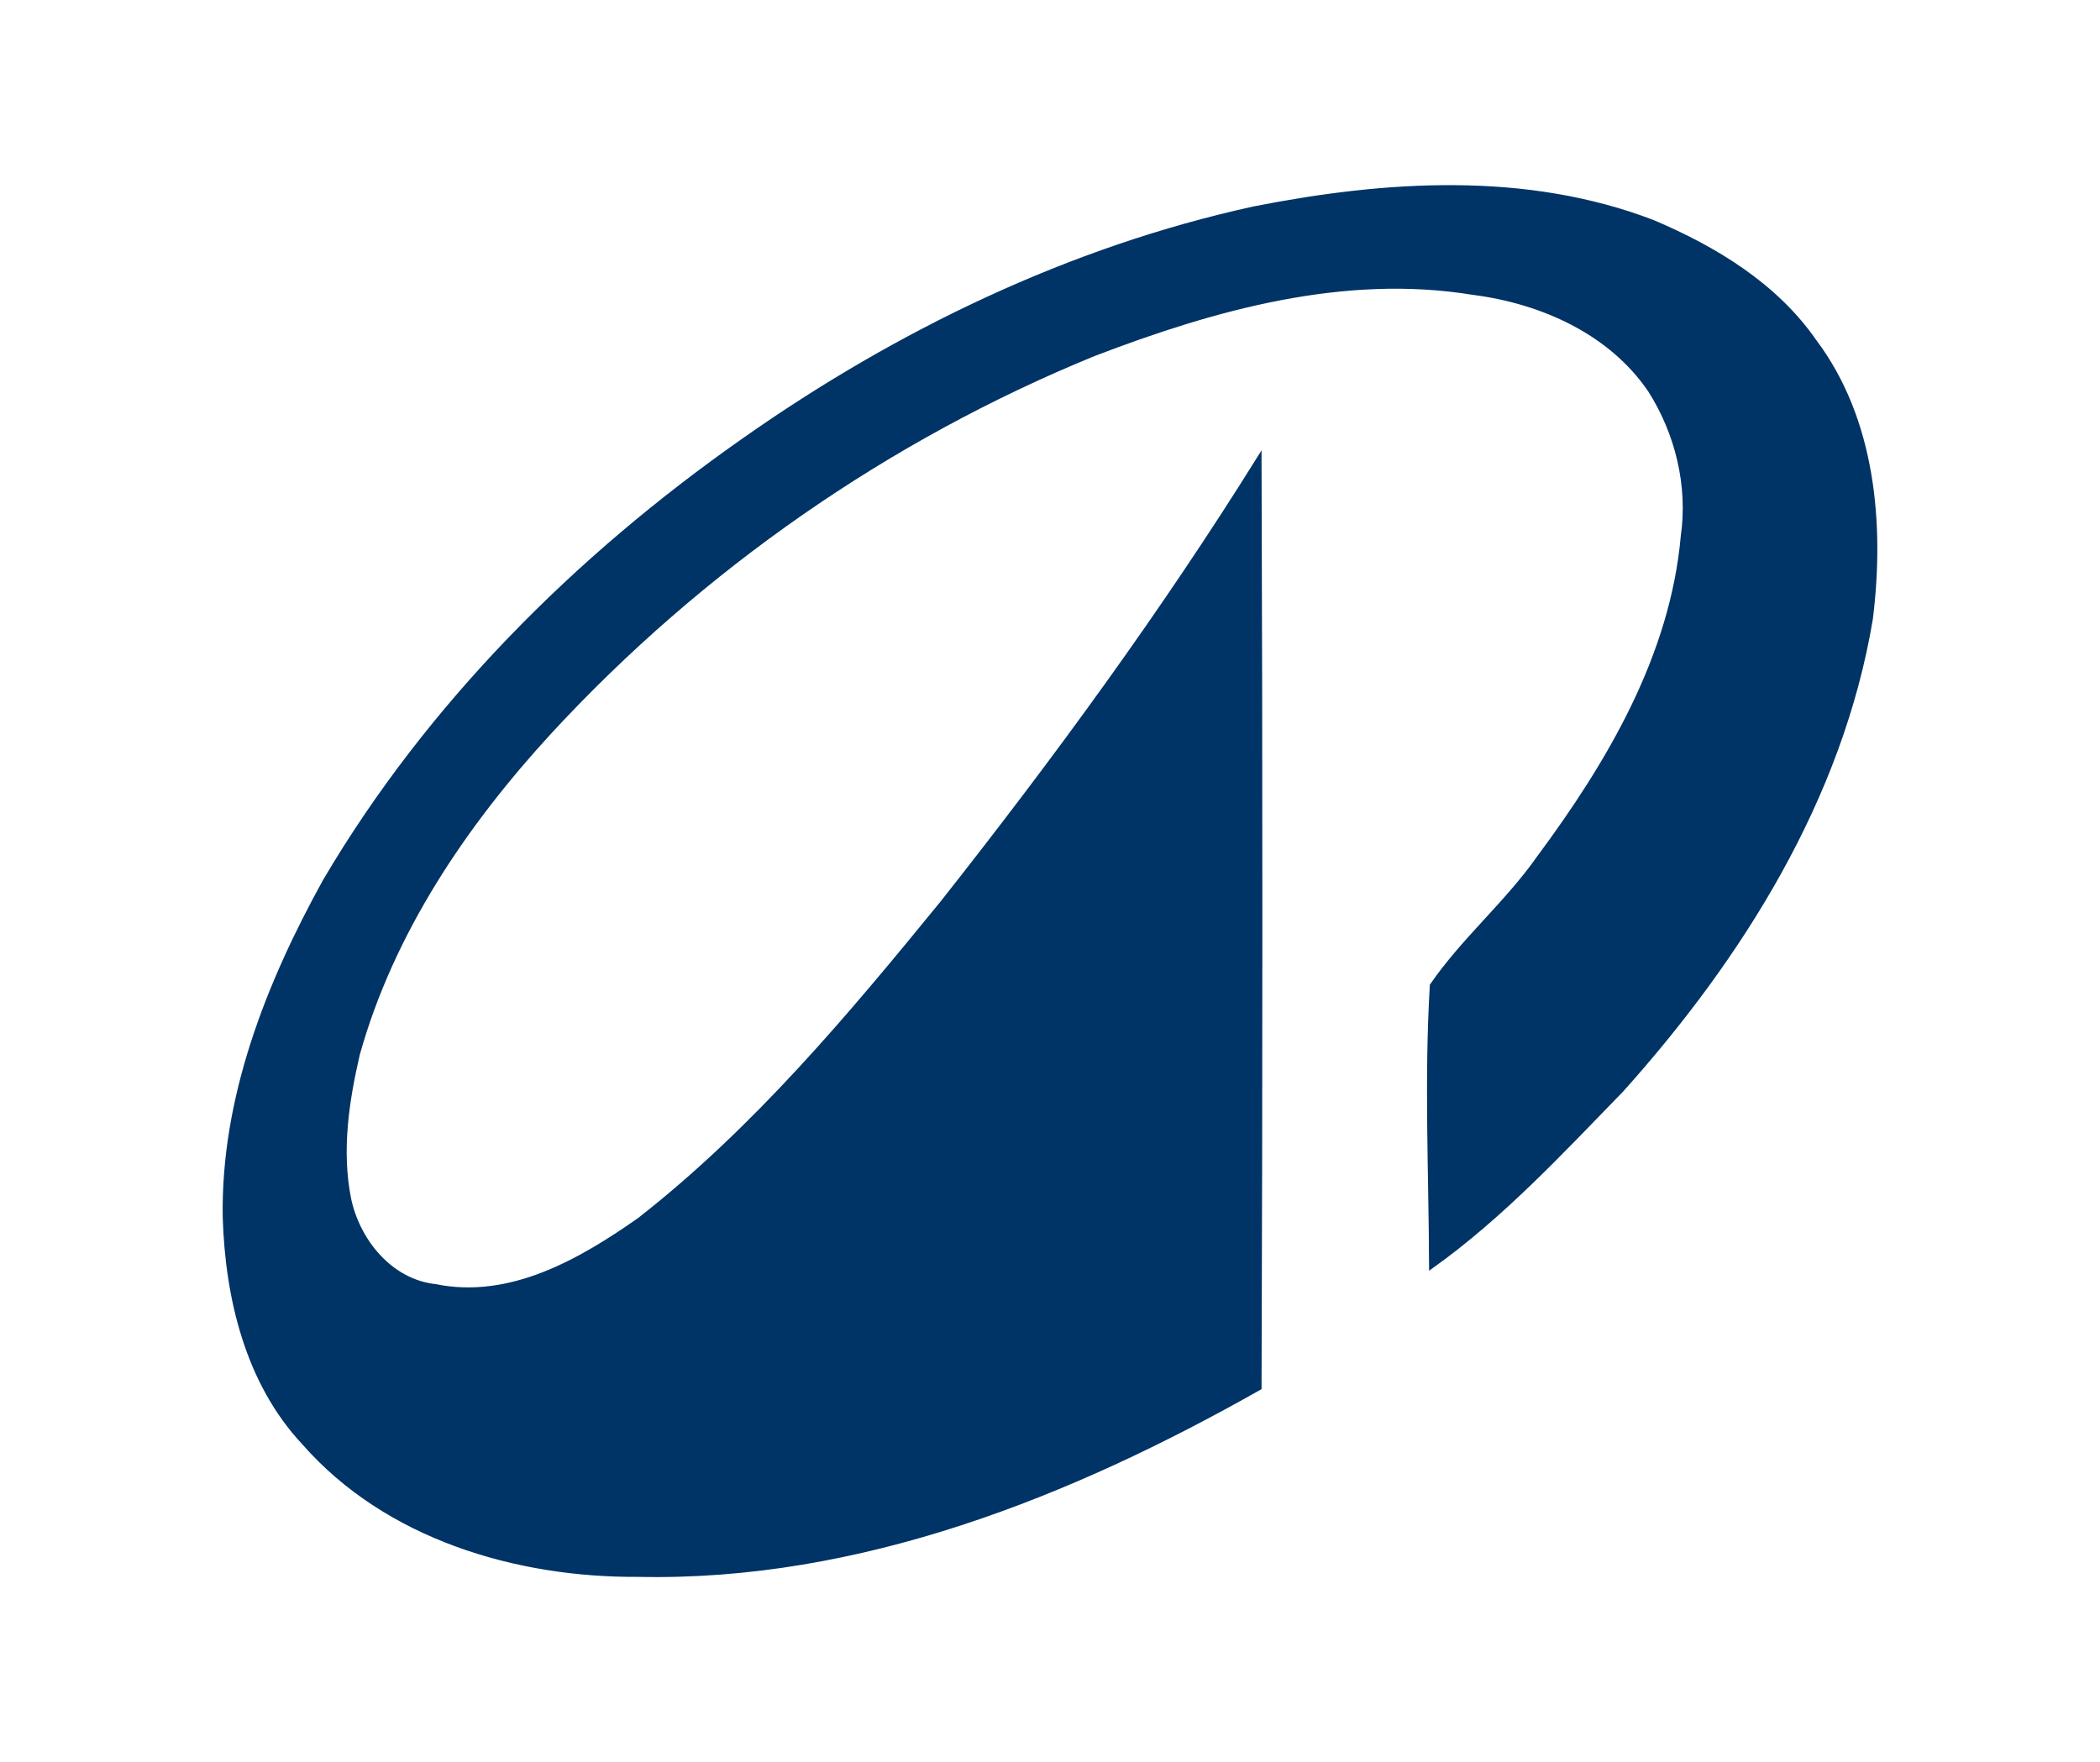 <svg width="56" height="47" viewBox="0 0 56 47" fill="none" xmlns="http://www.w3.org/2000/svg">
<path d="M33.442 5.567C36.94 4.878 40.684 4.626 44.075 5.928C45.727 6.628 47.344 7.607 48.383 9.107C49.955 11.198 50.194 13.993 49.88 16.508C49.084 21.278 46.424 25.517 43.236 29.072C41.631 30.721 40.052 32.428 38.171 33.772C38.161 31.276 38.042 28.775 38.191 26.284C39.031 25.064 40.185 24.097 41.037 22.884C42.912 20.358 44.599 17.502 44.883 14.303C45.076 12.952 44.734 11.552 44.005 10.405C42.946 8.849 41.105 8.035 39.282 7.802C35.829 7.239 32.371 8.21 29.169 9.437C23.673 11.682 18.692 15.152 14.668 19.505C12.394 21.977 10.445 24.855 9.534 28.115C9.243 29.371 9.046 30.687 9.299 31.968C9.533 33.097 10.405 34.177 11.604 34.311C13.61 34.719 15.477 33.642 17.049 32.54C20.137 30.128 22.669 27.102 25.133 24.081C28.14 20.271 31.011 16.349 33.579 12.229C33.608 20.491 33.608 28.752 33.579 37.014C28.539 39.866 22.911 42.121 17.023 41.995C13.769 42.018 10.308 40.991 8.108 38.48C6.603 36.872 6.069 34.617 6.002 32.476C5.947 29.297 7.152 26.25 8.665 23.508C11.434 18.805 15.385 14.864 19.842 11.742C23.934 8.864 28.536 6.64 33.442 5.567Z" fill="#003366" stroke="#003366" stroke-width="0.125"/>
</svg>
